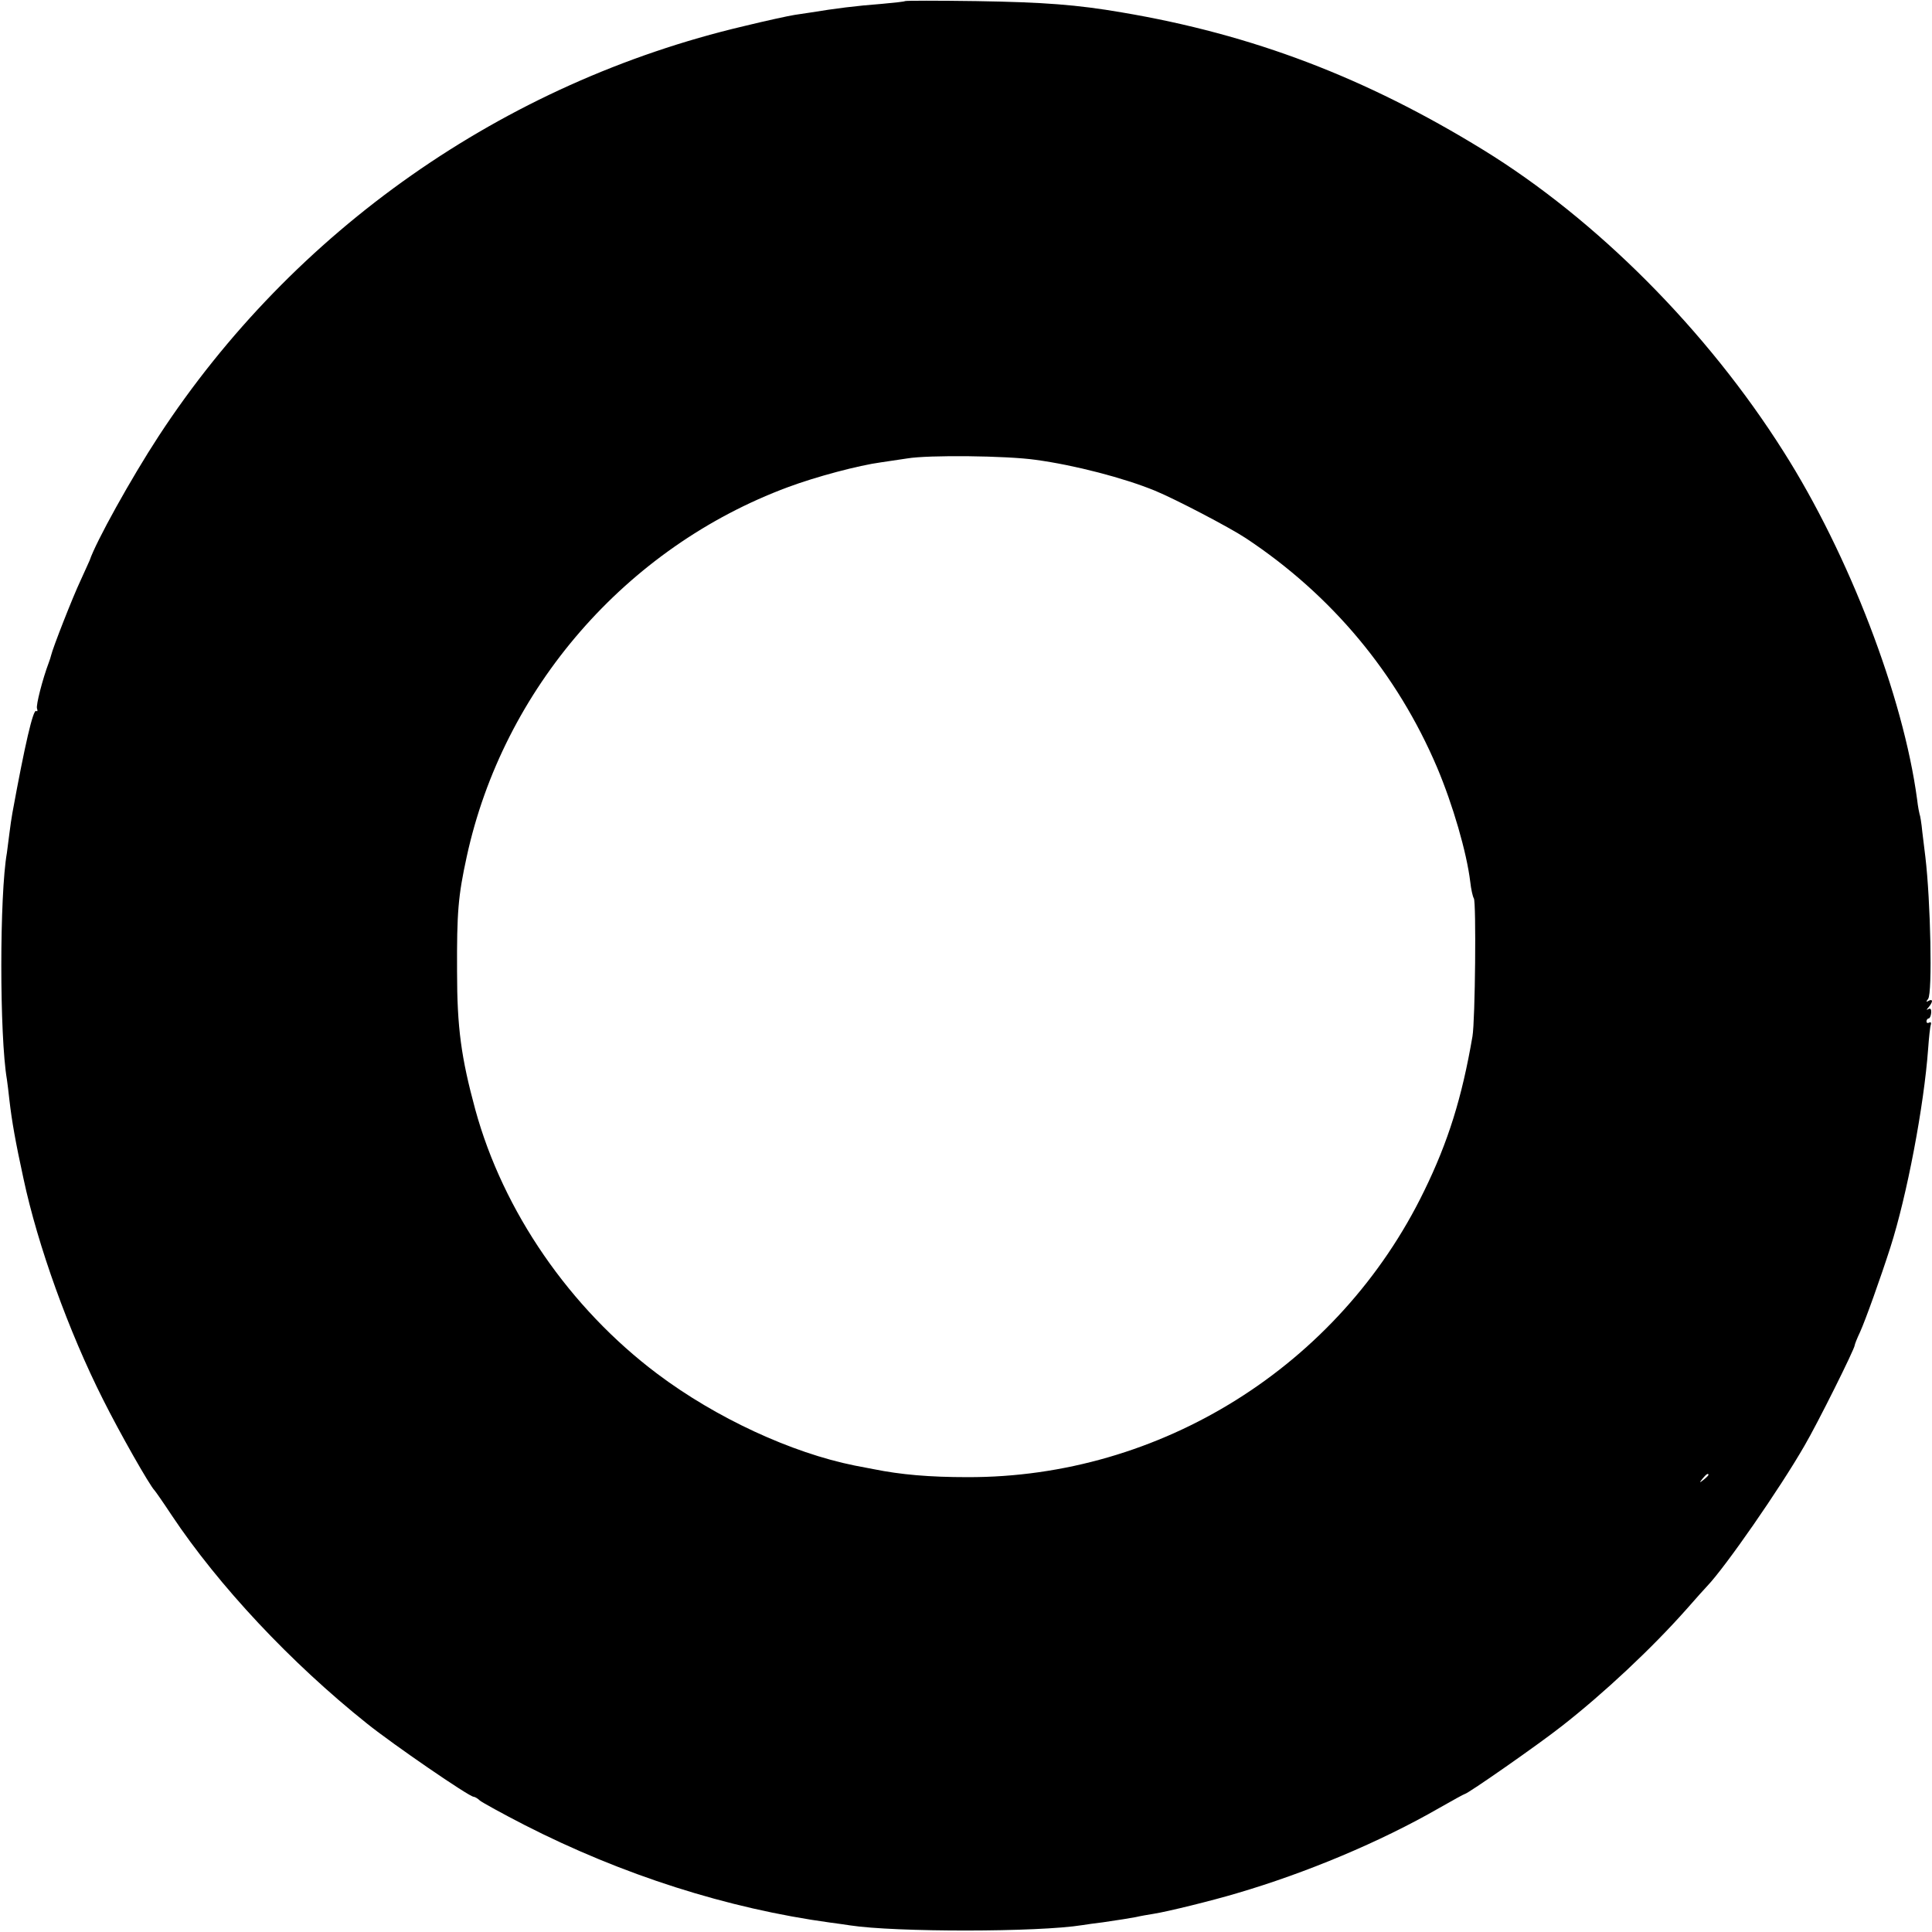 <?xml version="1.0" standalone="no"?>
<!DOCTYPE svg PUBLIC "-//W3C//DTD SVG 20010904//EN"
 "http://www.w3.org/TR/2001/REC-SVG-20010904/DTD/svg10.dtd">
<svg version="1.0" xmlns="http://www.w3.org/2000/svg"
 width="700pt" height="700pt" viewBox="0 0 700 700"
 preserveAspectRatio="xMidYMid meet">
<g transform="translate(0,700) scale(0.1,-0.1)"
fill="#000000" stroke="none">
<path d="M3279 6996 c-2 -2 -40 -6 -84 -10 -93 -7 -171 -17 -256 -31 -13 -2
-40 -6 -60 -9 -20 -3 -103 -21 -185 -41 -869 -205 -1631 -739 -2119 -1485
-100 -153 -228 -384 -250 -450 -1 -3 -16 -35 -33 -73 -28 -59 -101 -245 -107
-272 -1 -5 -5 -17 -8 -25 -23 -61 -47 -155 -43 -167 3 -8 2 -12 -3 -9 -11 7
-41 -123 -86 -369 -3 -16 -8 -50 -11 -75 -3 -25 -7 -56 -9 -70 -27 -153 -27
-663 0 -821 2 -13 6 -46 9 -74 9 -78 22 -152 51 -285 52 -244 164 -554 288
-800 61 -122 169 -312 187 -330 3 -3 31 -43 62 -90 170 -255 431 -534 708
-755 92 -74 370 -265 386 -265 4 0 15 -6 23 -14 9 -7 81 -47 161 -88 354 -181
736 -303 1109 -354 25 -3 57 -8 71 -10 163 -25 682 -25 842 1 13 2 46 7 73 10
74 11 87 13 120 19 17 4 46 9 65 12 51 8 213 48 300 74 253 74 522 187 734
309 49 28 91 51 93 51 10 0 268 180 353 247 152 119 324 280 450 422 36 41 70
79 76 85 65 68 263 353 352 508 47 80 182 351 182 364 0 3 8 24 19 47 20 44
75 198 110 307 60 187 122 513 137 720 3 41 7 81 10 88 2 7 -1 10 -6 7 -6 -3
-10 -1 -10 4 0 6 4 11 8 11 4 0 8 9 9 20 1 13 -2 18 -10 14 -8 -5 -8 -3 1 7 6
7 12 17 12 22 0 4 -6 5 -12 1 -10 -6 -10 -4 -2 7 16 21 9 354 -10 514 -2 17
-7 57 -11 90 -3 32 -8 62 -10 65 -1 3 -6 27 -9 54 -50 373 -247 887 -484 1260
-278 440 -678 841 -1088 1093 -426 262 -835 418 -1309 498 -163 28 -282 37
-526 41 -141 2 -258 2 -260 0z m473 -1662 c141 -19 321 -66 433 -112 75 -31
270 -133 329 -172 311 -206 548 -490 693 -831 57 -135 107 -307 120 -414 3
-27 9 -54 13 -60 9 -12 5 -442 -5 -500 -38 -222 -88 -382 -175 -560 -308 -634
-955 -1039 -1655 -1037 -138 0 -241 9 -340 29 -11 2 -42 8 -68 13 -229 46
-502 172 -715 332 -318 239 -559 589 -660 958 -51 188 -66 296 -66 500 -1 215
4 274 35 416 132 608 577 1121 1164 1339 102 38 256 79 338 90 25 4 67 10 94
14 77 13 359 10 465 -5z m2438 -3678 c0 -2 -8 -10 -17 -17 -16 -13 -17 -12 -4
4 13 16 21 21 21 13z"/>
</g>
</svg>
